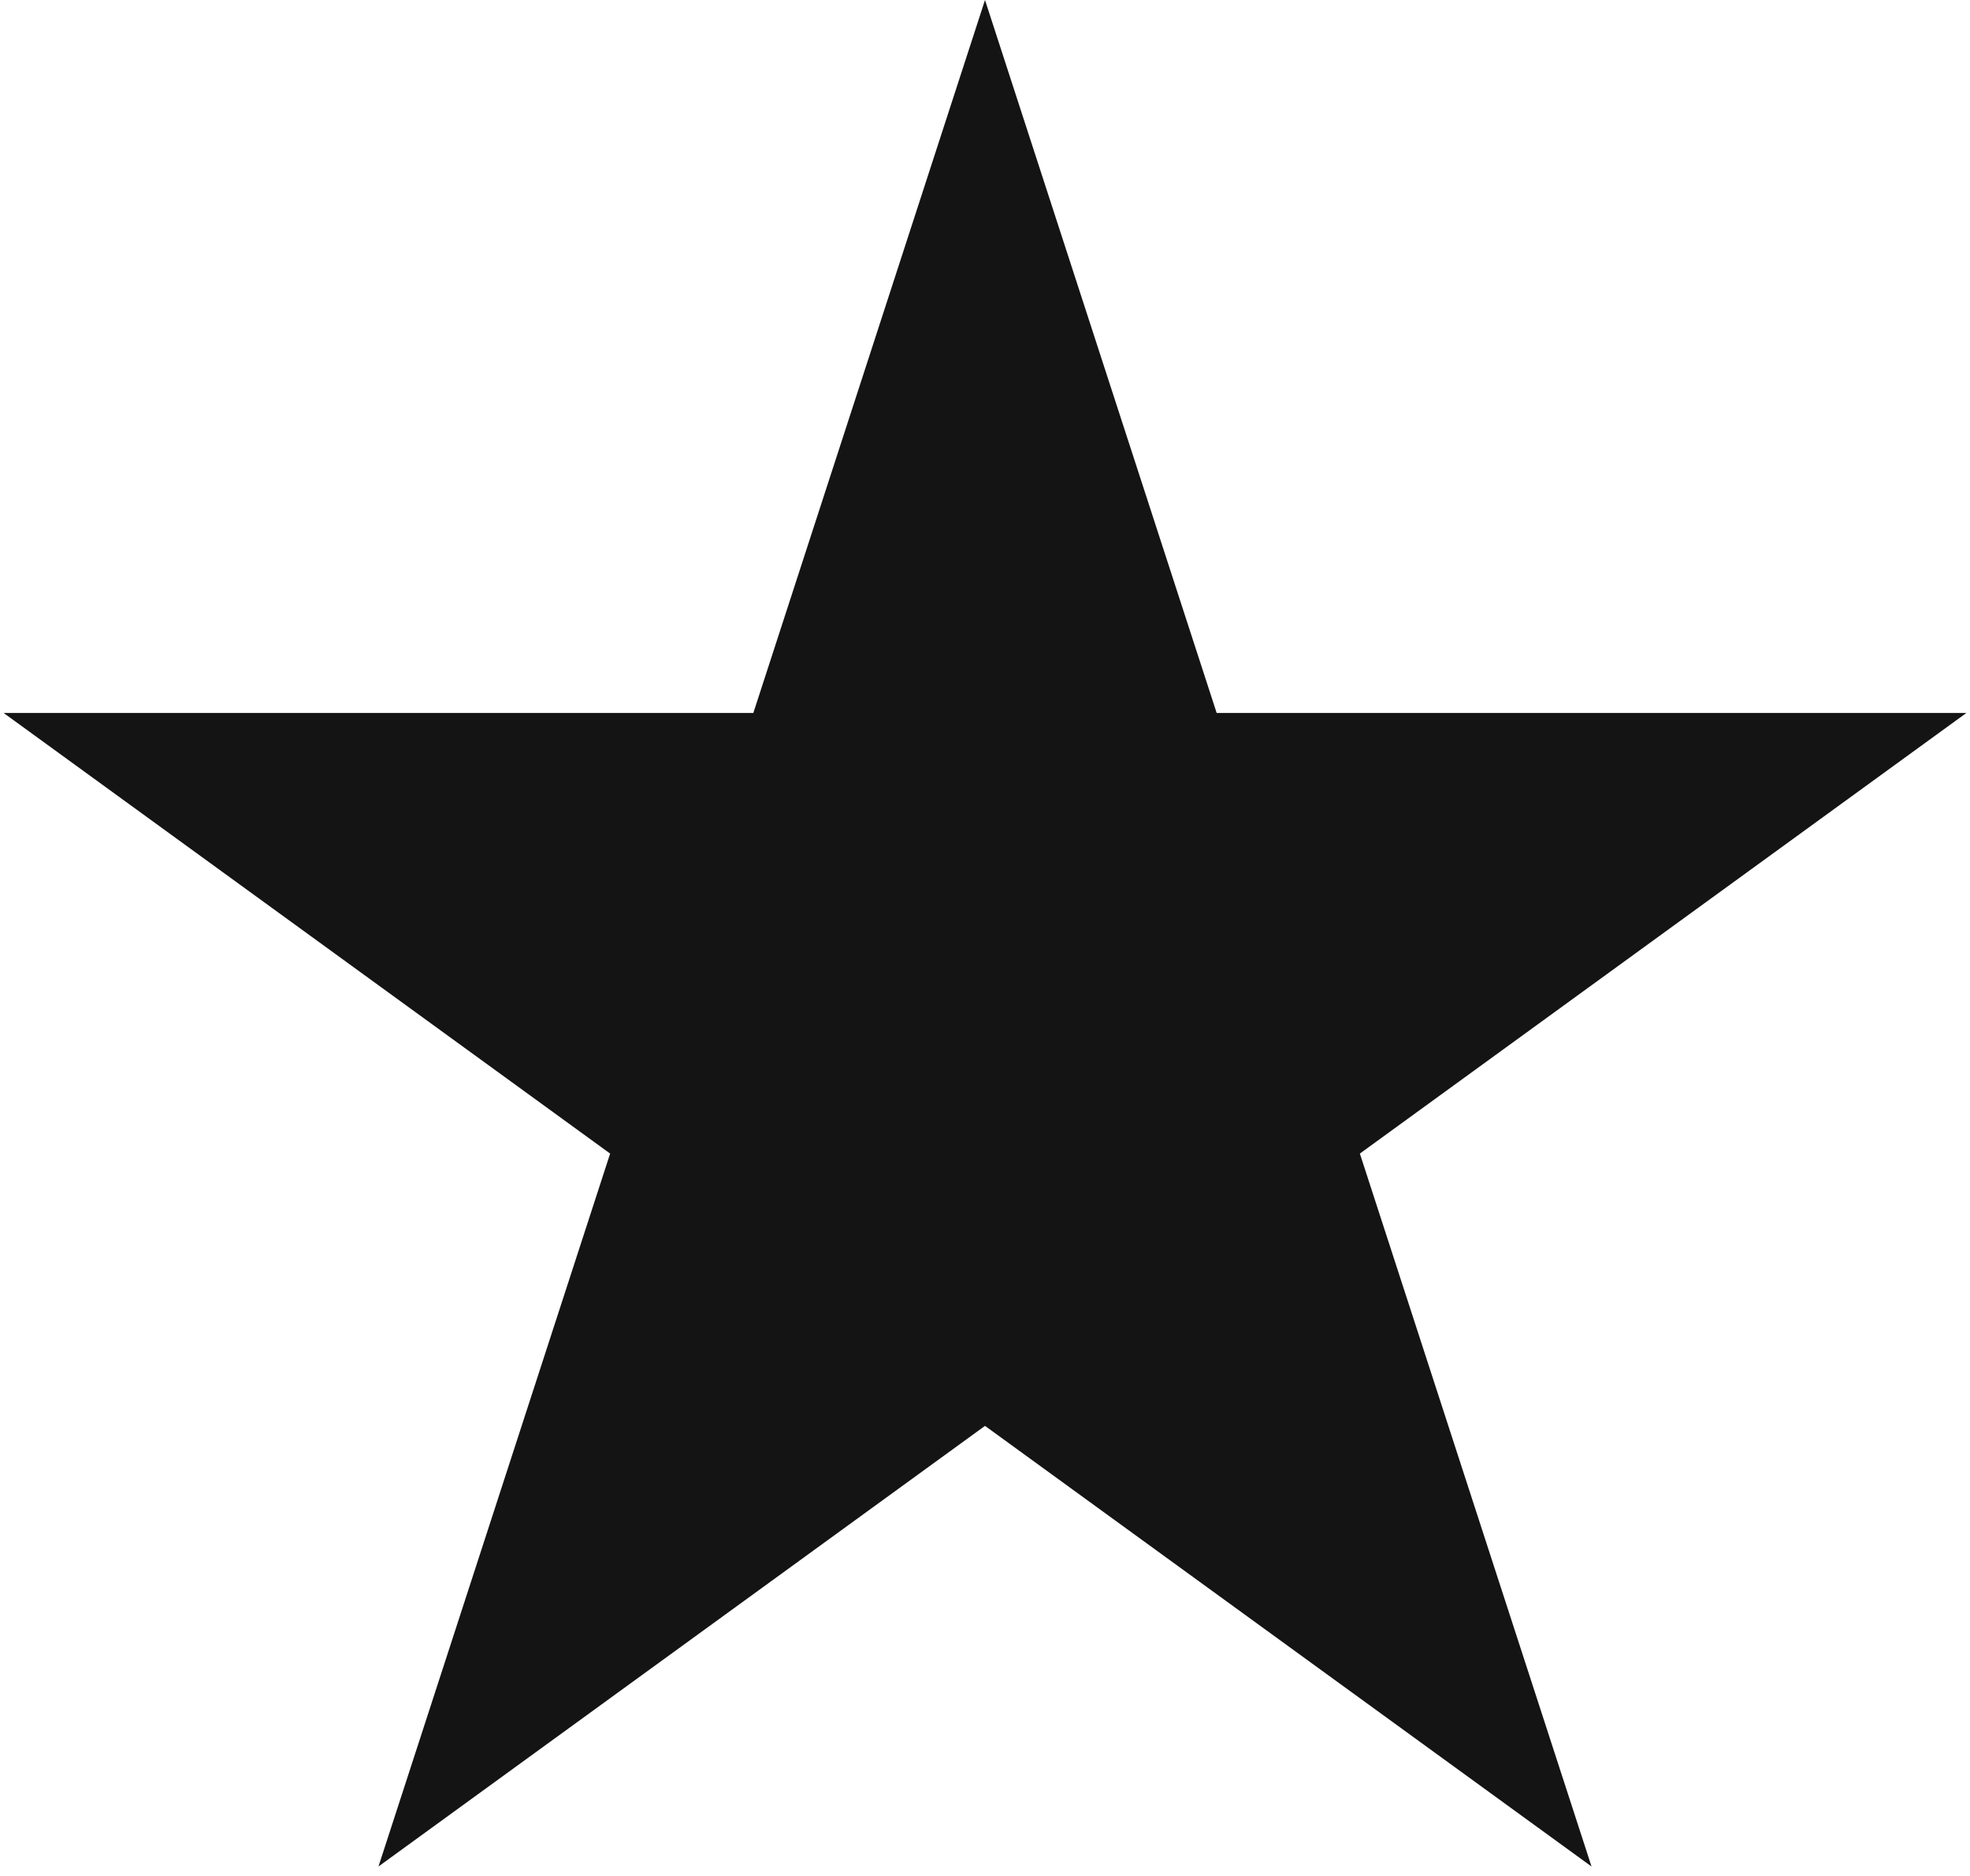 <svg xmlns="http://www.w3.org/2000/svg" width="42" height="40" viewBox="0 0 42 40" fill="none"><path d="M21 0L25.939 15.202H41.923L28.992 24.597L33.931 39.798L21 30.403L8.069 39.798L13.008 24.597L0.077 15.202H16.061L21 0Z" fill="#141414"></path></svg>